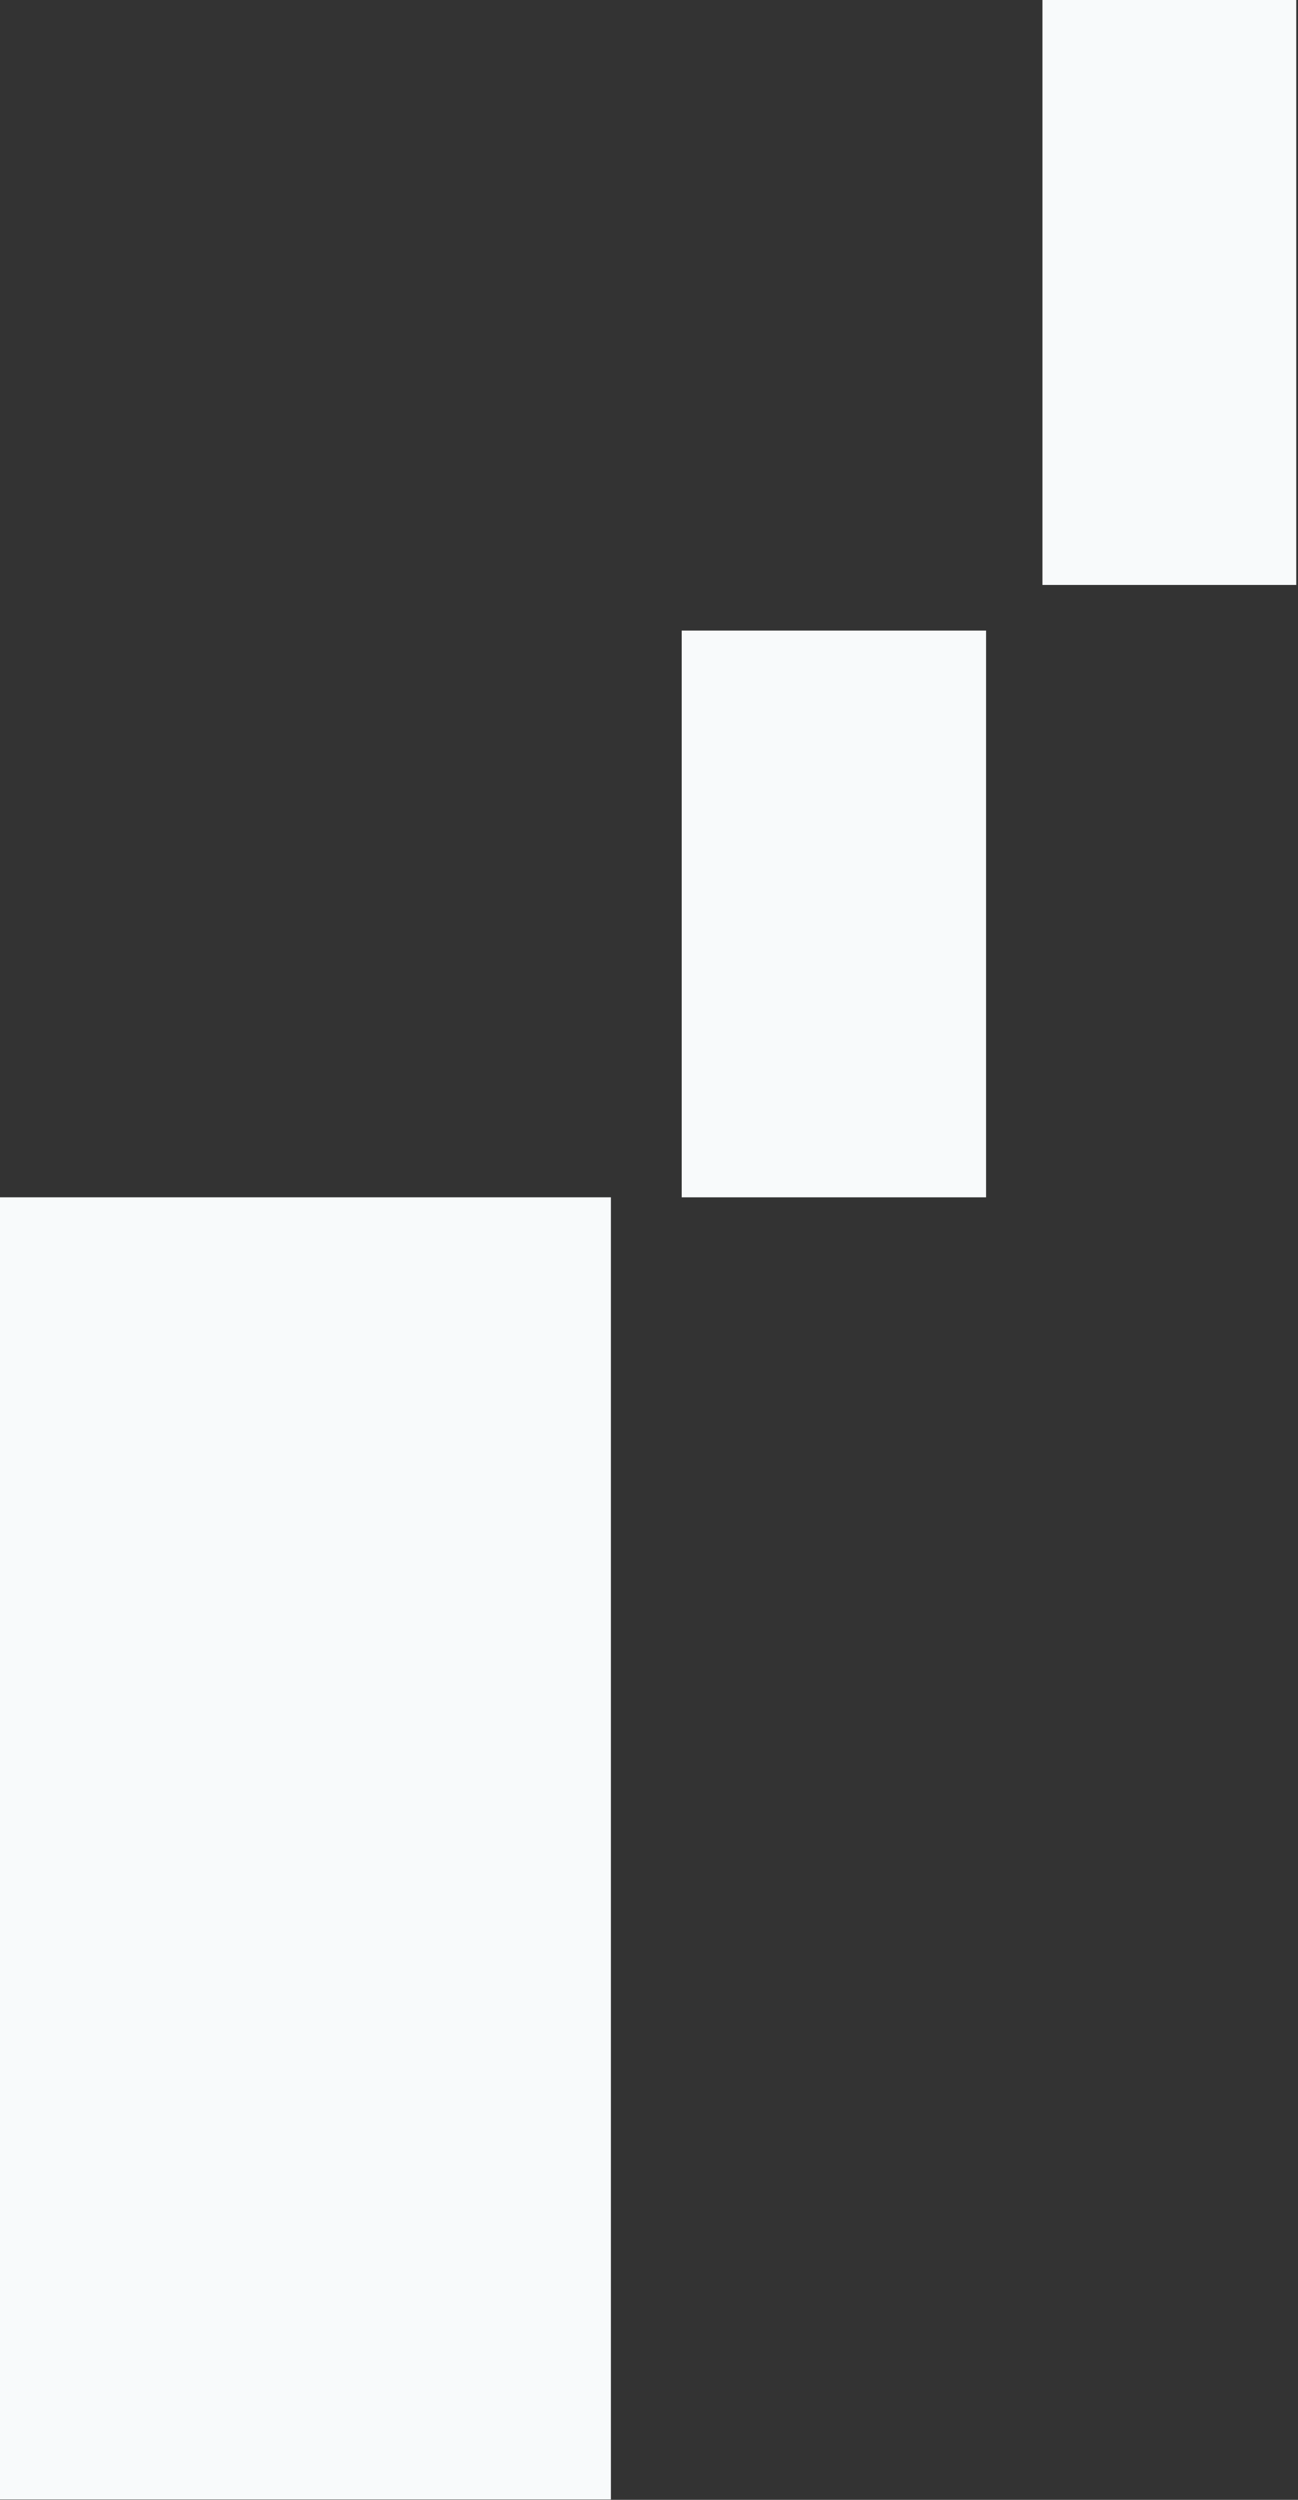 <svg width="385" height="741" viewBox="0 0 385 741" fill="none" xmlns="http://www.w3.org/2000/svg">
<rect x="0" y="0" width="385" height="741" fill="#333333" stroke="none"/>
<rect width="181.199" height="385.978" transform="matrix(-1 0 0 1 181.199 354.906)" fill="#F8FAFB"/>
<rect width="90.281" height="167.996" transform="matrix(-1 0 0 1 292.48 186.914)" fill="#F8FAFB"/>
<rect width="75.281" height="173.388" transform="matrix(-1 0 0 1 384.48 0)" fill="#F8FAFB"/>
</svg>
